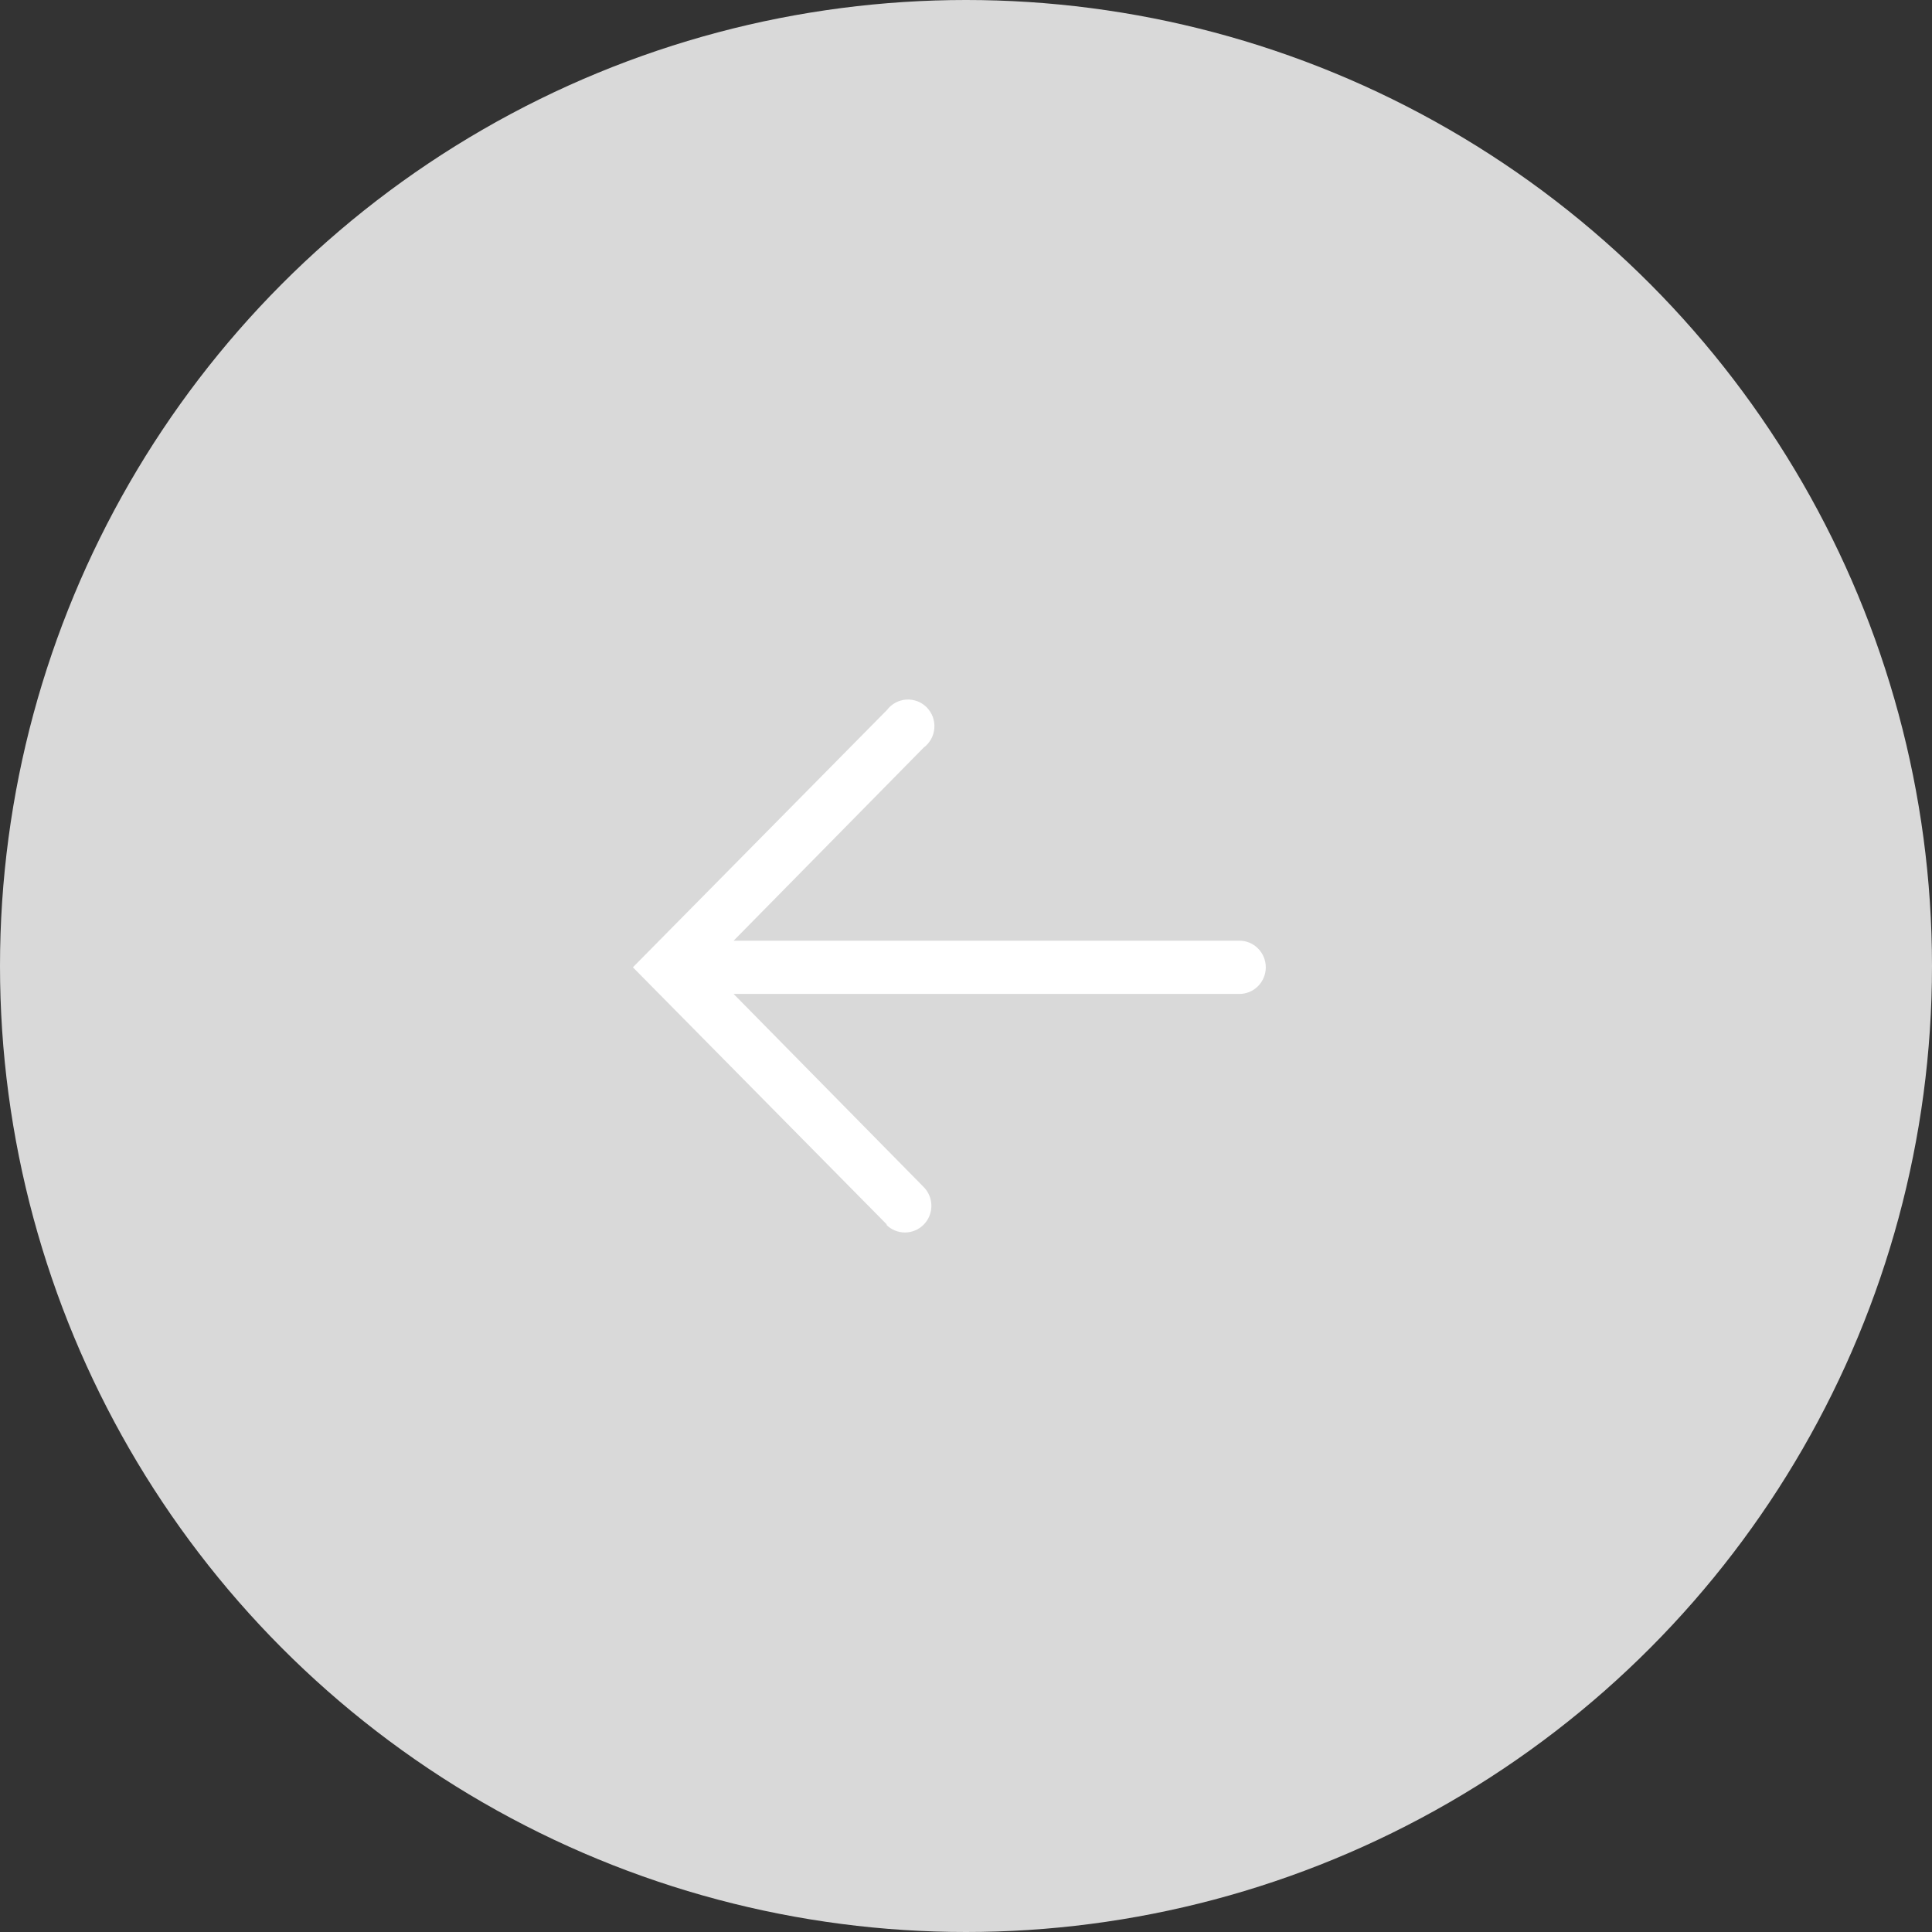 <?xml version="1.0" encoding="UTF-8"?> <svg xmlns="http://www.w3.org/2000/svg" width="58" height="58" viewBox="0 0 58 58" fill="none"><rect x="0" y="0" width="58" height="58" fill="#333333" stroke="none"/><circle cx="29" cy="29" r="29" fill="#D9D9D9"></circle><path d="M26.627 36.764L19 29.039L26.627 21.315C26.696 21.224 26.783 21.149 26.884 21.095C26.984 21.041 27.094 21.009 27.208 21.002C27.321 20.994 27.435 21.012 27.541 21.052C27.648 21.093 27.744 21.157 27.824 21.238C27.903 21.32 27.965 21.418 28.004 21.525C28.043 21.633 28.058 21.748 28.05 21.862C28.041 21.976 28.008 22.087 27.953 22.187C27.897 22.287 27.822 22.375 27.73 22.443L22.024 28.24L37.206 28.24C37.417 28.24 37.619 28.324 37.767 28.474C37.916 28.624 38 28.827 38 29.039C38 29.252 37.916 29.455 37.767 29.605C37.619 29.755 37.417 29.839 37.206 29.839L22.024 29.839L27.73 35.636C27.879 35.787 27.962 35.991 27.961 36.203C27.96 36.415 27.876 36.618 27.726 36.768C27.577 36.917 27.375 37.001 27.164 37C26.953 36.999 26.752 36.914 26.603 36.764L26.627 36.764Z" fill="white"></path></svg> 